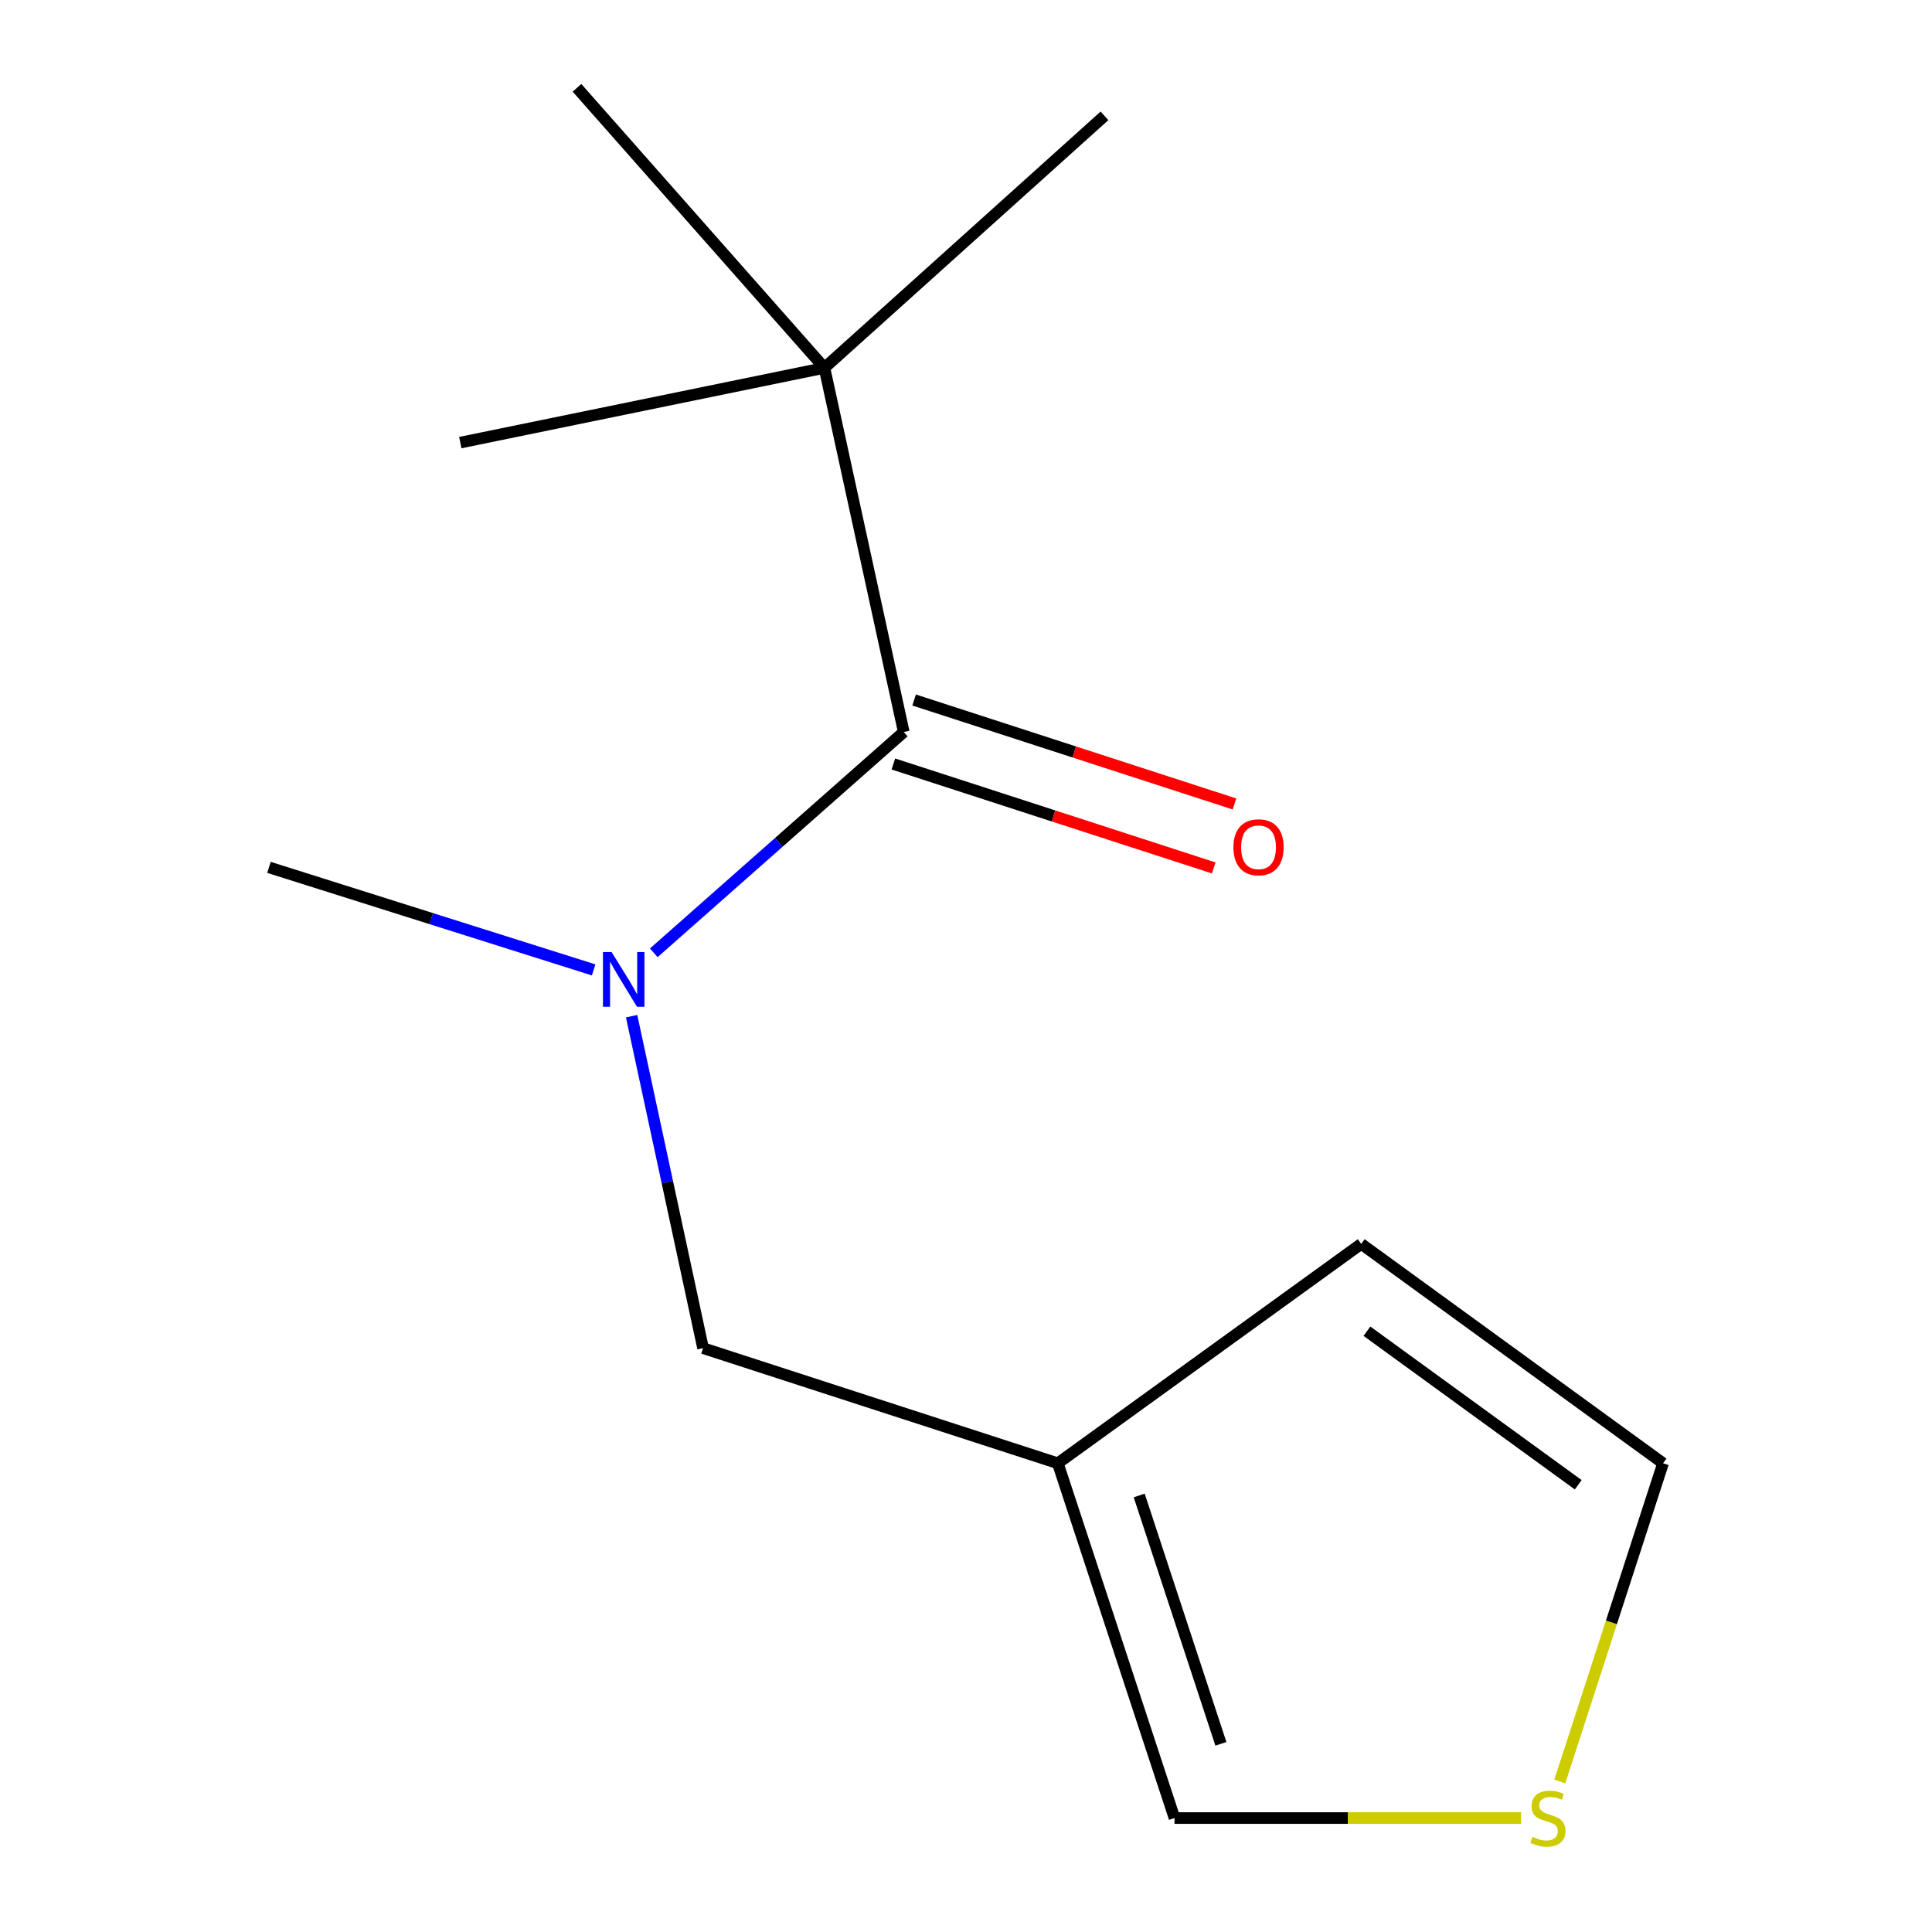 <?xml version='1.0' encoding='iso-8859-1'?>
<svg version='1.1' baseProfile='full'
              xmlns='http://www.w3.org/2000/svg'
                      xmlns:rdkit='http://www.rdkit.org/xml'
                      xmlns:xlink='http://www.w3.org/1999/xlink'
                  xml:space='preserve'
width='1000px' height='1000px' viewBox='0 0 1000 1000'>
<!-- END OF HEADER -->
<rect style='opacity:1.0;fill:#FFFFFF;stroke:none' width='1000' height='1000' x='0' y='0'> </rect>
<path class='bond-0' d='M 467.779,378.879 L 403.09,436.025' style='fill:none;fill-rule:evenodd;stroke:#000000;stroke-width:6px;stroke-linecap:butt;stroke-linejoin:miter;stroke-opacity:1' />
<path class='bond-0' d='M 403.09,436.025 L 338.4,493.172' style='fill:none;fill-rule:evenodd;stroke:#0000FF;stroke-width:6px;stroke-linecap:butt;stroke-linejoin:miter;stroke-opacity:1' />
<path class='bond-2' d='M 467.779,378.879 L 426.72,190.409' style='fill:none;fill-rule:evenodd;stroke:#000000;stroke-width:6px;stroke-linecap:butt;stroke-linejoin:miter;stroke-opacity:1' />
<path class='bond-6' d='M 462.407,395.436 L 545.311,422.337' style='fill:none;fill-rule:evenodd;stroke:#000000;stroke-width:6px;stroke-linecap:butt;stroke-linejoin:miter;stroke-opacity:1' />
<path class='bond-6' d='M 545.311,422.337 L 628.215,449.238' style='fill:none;fill-rule:evenodd;stroke:#FF0000;stroke-width:6px;stroke-linecap:butt;stroke-linejoin:miter;stroke-opacity:1' />
<path class='bond-6' d='M 473.152,362.323 L 556.056,389.224' style='fill:none;fill-rule:evenodd;stroke:#000000;stroke-width:6px;stroke-linecap:butt;stroke-linejoin:miter;stroke-opacity:1' />
<path class='bond-6' d='M 556.056,389.224 L 638.96,416.126' style='fill:none;fill-rule:evenodd;stroke:#FF0000;stroke-width:6px;stroke-linecap:butt;stroke-linejoin:miter;stroke-opacity:1' />
<path class='bond-3' d='M 326.923,525.972 L 345.413,611.885' style='fill:none;fill-rule:evenodd;stroke:#0000FF;stroke-width:6px;stroke-linecap:butt;stroke-linejoin:miter;stroke-opacity:1' />
<path class='bond-3' d='M 345.413,611.885 L 363.903,697.799' style='fill:none;fill-rule:evenodd;stroke:#000000;stroke-width:6px;stroke-linecap:butt;stroke-linejoin:miter;stroke-opacity:1' />
<path class='bond-9' d='M 307.271,502.019 L 223.24,475.484' style='fill:none;fill-rule:evenodd;stroke:#0000FF;stroke-width:6px;stroke-linecap:butt;stroke-linejoin:miter;stroke-opacity:1' />
<path class='bond-9' d='M 223.24,475.484 L 139.209,448.949' style='fill:none;fill-rule:evenodd;stroke:#000000;stroke-width:6px;stroke-linecap:butt;stroke-linejoin:miter;stroke-opacity:1' />
<path class='bond-1' d='M 547.519,757.386 L 363.903,697.799' style='fill:none;fill-rule:evenodd;stroke:#000000;stroke-width:6px;stroke-linecap:butt;stroke-linejoin:miter;stroke-opacity:1' />
<path class='bond-5' d='M 547.519,757.386 L 607.918,941.021' style='fill:none;fill-rule:evenodd;stroke:#000000;stroke-width:6px;stroke-linecap:butt;stroke-linejoin:miter;stroke-opacity:1' />
<path class='bond-5' d='M 589.648,774.054 L 631.928,902.599' style='fill:none;fill-rule:evenodd;stroke:#000000;stroke-width:6px;stroke-linecap:butt;stroke-linejoin:miter;stroke-opacity:1' />
<path class='bond-7' d='M 547.519,757.386 L 704.561,643.84' style='fill:none;fill-rule:evenodd;stroke:#000000;stroke-width:6px;stroke-linecap:butt;stroke-linejoin:miter;stroke-opacity:1' />
<path class='bond-10' d='M 426.72,190.409 L 571.675,59.96' style='fill:none;fill-rule:evenodd;stroke:#000000;stroke-width:6px;stroke-linecap:butt;stroke-linejoin:miter;stroke-opacity:1' />
<path class='bond-11' d='M 426.72,190.409 L 298.649,45.455' style='fill:none;fill-rule:evenodd;stroke:#000000;stroke-width:6px;stroke-linecap:butt;stroke-linejoin:miter;stroke-opacity:1' />
<path class='bond-12' d='M 426.72,190.409 L 238.25,229.09' style='fill:none;fill-rule:evenodd;stroke:#000000;stroke-width:6px;stroke-linecap:butt;stroke-linejoin:miter;stroke-opacity:1' />
<path class='bond-4' d='M 787.292,941.021 L 697.605,941.021' style='fill:none;fill-rule:evenodd;stroke:#CCCC00;stroke-width:6px;stroke-linecap:butt;stroke-linejoin:miter;stroke-opacity:1' />
<path class='bond-4' d='M 697.605,941.021 L 607.918,941.021' style='fill:none;fill-rule:evenodd;stroke:#000000;stroke-width:6px;stroke-linecap:butt;stroke-linejoin:miter;stroke-opacity:1' />
<path class='bond-13' d='M 807.352,922.075 L 834.072,839.73' style='fill:none;fill-rule:evenodd;stroke:#CCCC00;stroke-width:6px;stroke-linecap:butt;stroke-linejoin:miter;stroke-opacity:1' />
<path class='bond-13' d='M 834.072,839.73 L 860.791,757.386' style='fill:none;fill-rule:evenodd;stroke:#000000;stroke-width:6px;stroke-linecap:butt;stroke-linejoin:miter;stroke-opacity:1' />
<path class='bond-8' d='M 704.561,643.84 L 860.791,757.386' style='fill:none;fill-rule:evenodd;stroke:#000000;stroke-width:6px;stroke-linecap:butt;stroke-linejoin:miter;stroke-opacity:1' />
<path class='bond-8' d='M 707.529,689.032 L 816.89,768.515' style='fill:none;fill-rule:evenodd;stroke:#000000;stroke-width:6px;stroke-linecap:butt;stroke-linejoin:miter;stroke-opacity:1' />
<path  class='atom-1' d='M 316.565 492.771
L 325.845 507.771
Q 326.765 509.251, 328.245 511.931
Q 329.725 514.611, 329.805 514.771
L 329.805 492.771
L 333.565 492.771
L 333.565 521.091
L 329.685 521.091
L 319.725 504.691
Q 318.565 502.771, 317.325 500.571
Q 316.125 498.371, 315.765 497.691
L 315.765 521.091
L 312.085 521.091
L 312.085 492.771
L 316.565 492.771
' fill='#0000FF'/>
<path  class='atom-5' d='M 793.204 950.741
Q 793.524 950.861, 794.844 951.421
Q 796.164 951.981, 797.604 952.341
Q 799.084 952.661, 800.524 952.661
Q 803.204 952.661, 804.764 951.381
Q 806.324 950.061, 806.324 947.781
Q 806.324 946.221, 805.524 945.261
Q 804.764 944.301, 803.564 943.781
Q 802.364 943.261, 800.364 942.661
Q 797.844 941.901, 796.324 941.181
Q 794.844 940.461, 793.764 938.941
Q 792.724 937.421, 792.724 934.861
Q 792.724 931.301, 795.124 929.101
Q 797.564 926.901, 802.364 926.901
Q 805.644 926.901, 809.364 928.461
L 808.444 931.541
Q 805.044 930.141, 802.484 930.141
Q 799.724 930.141, 798.204 931.301
Q 796.684 932.421, 796.724 934.381
Q 796.724 935.901, 797.484 936.821
Q 798.284 937.741, 799.404 938.261
Q 800.564 938.781, 802.484 939.381
Q 805.044 940.181, 806.564 940.981
Q 808.084 941.781, 809.164 943.421
Q 810.284 945.021, 810.284 947.781
Q 810.284 951.701, 807.644 953.821
Q 805.044 955.901, 800.684 955.901
Q 798.164 955.901, 796.244 955.341
Q 794.364 954.821, 792.124 953.901
L 793.204 950.741
' fill='#CCCC00'/>
<path  class='atom-7' d='M 638.414 438.546
Q 638.414 431.746, 641.774 427.946
Q 645.134 424.146, 651.414 424.146
Q 657.694 424.146, 661.054 427.946
Q 664.414 431.746, 664.414 438.546
Q 664.414 445.426, 661.014 449.346
Q 657.614 453.226, 651.414 453.226
Q 645.174 453.226, 641.774 449.346
Q 638.414 445.466, 638.414 438.546
M 651.414 450.026
Q 655.734 450.026, 658.054 447.146
Q 660.414 444.226, 660.414 438.546
Q 660.414 432.986, 658.054 430.186
Q 655.734 427.346, 651.414 427.346
Q 647.094 427.346, 644.734 430.146
Q 642.414 432.946, 642.414 438.546
Q 642.414 444.266, 644.734 447.146
Q 647.094 450.026, 651.414 450.026
' fill='#FF0000'/>
</svg>
